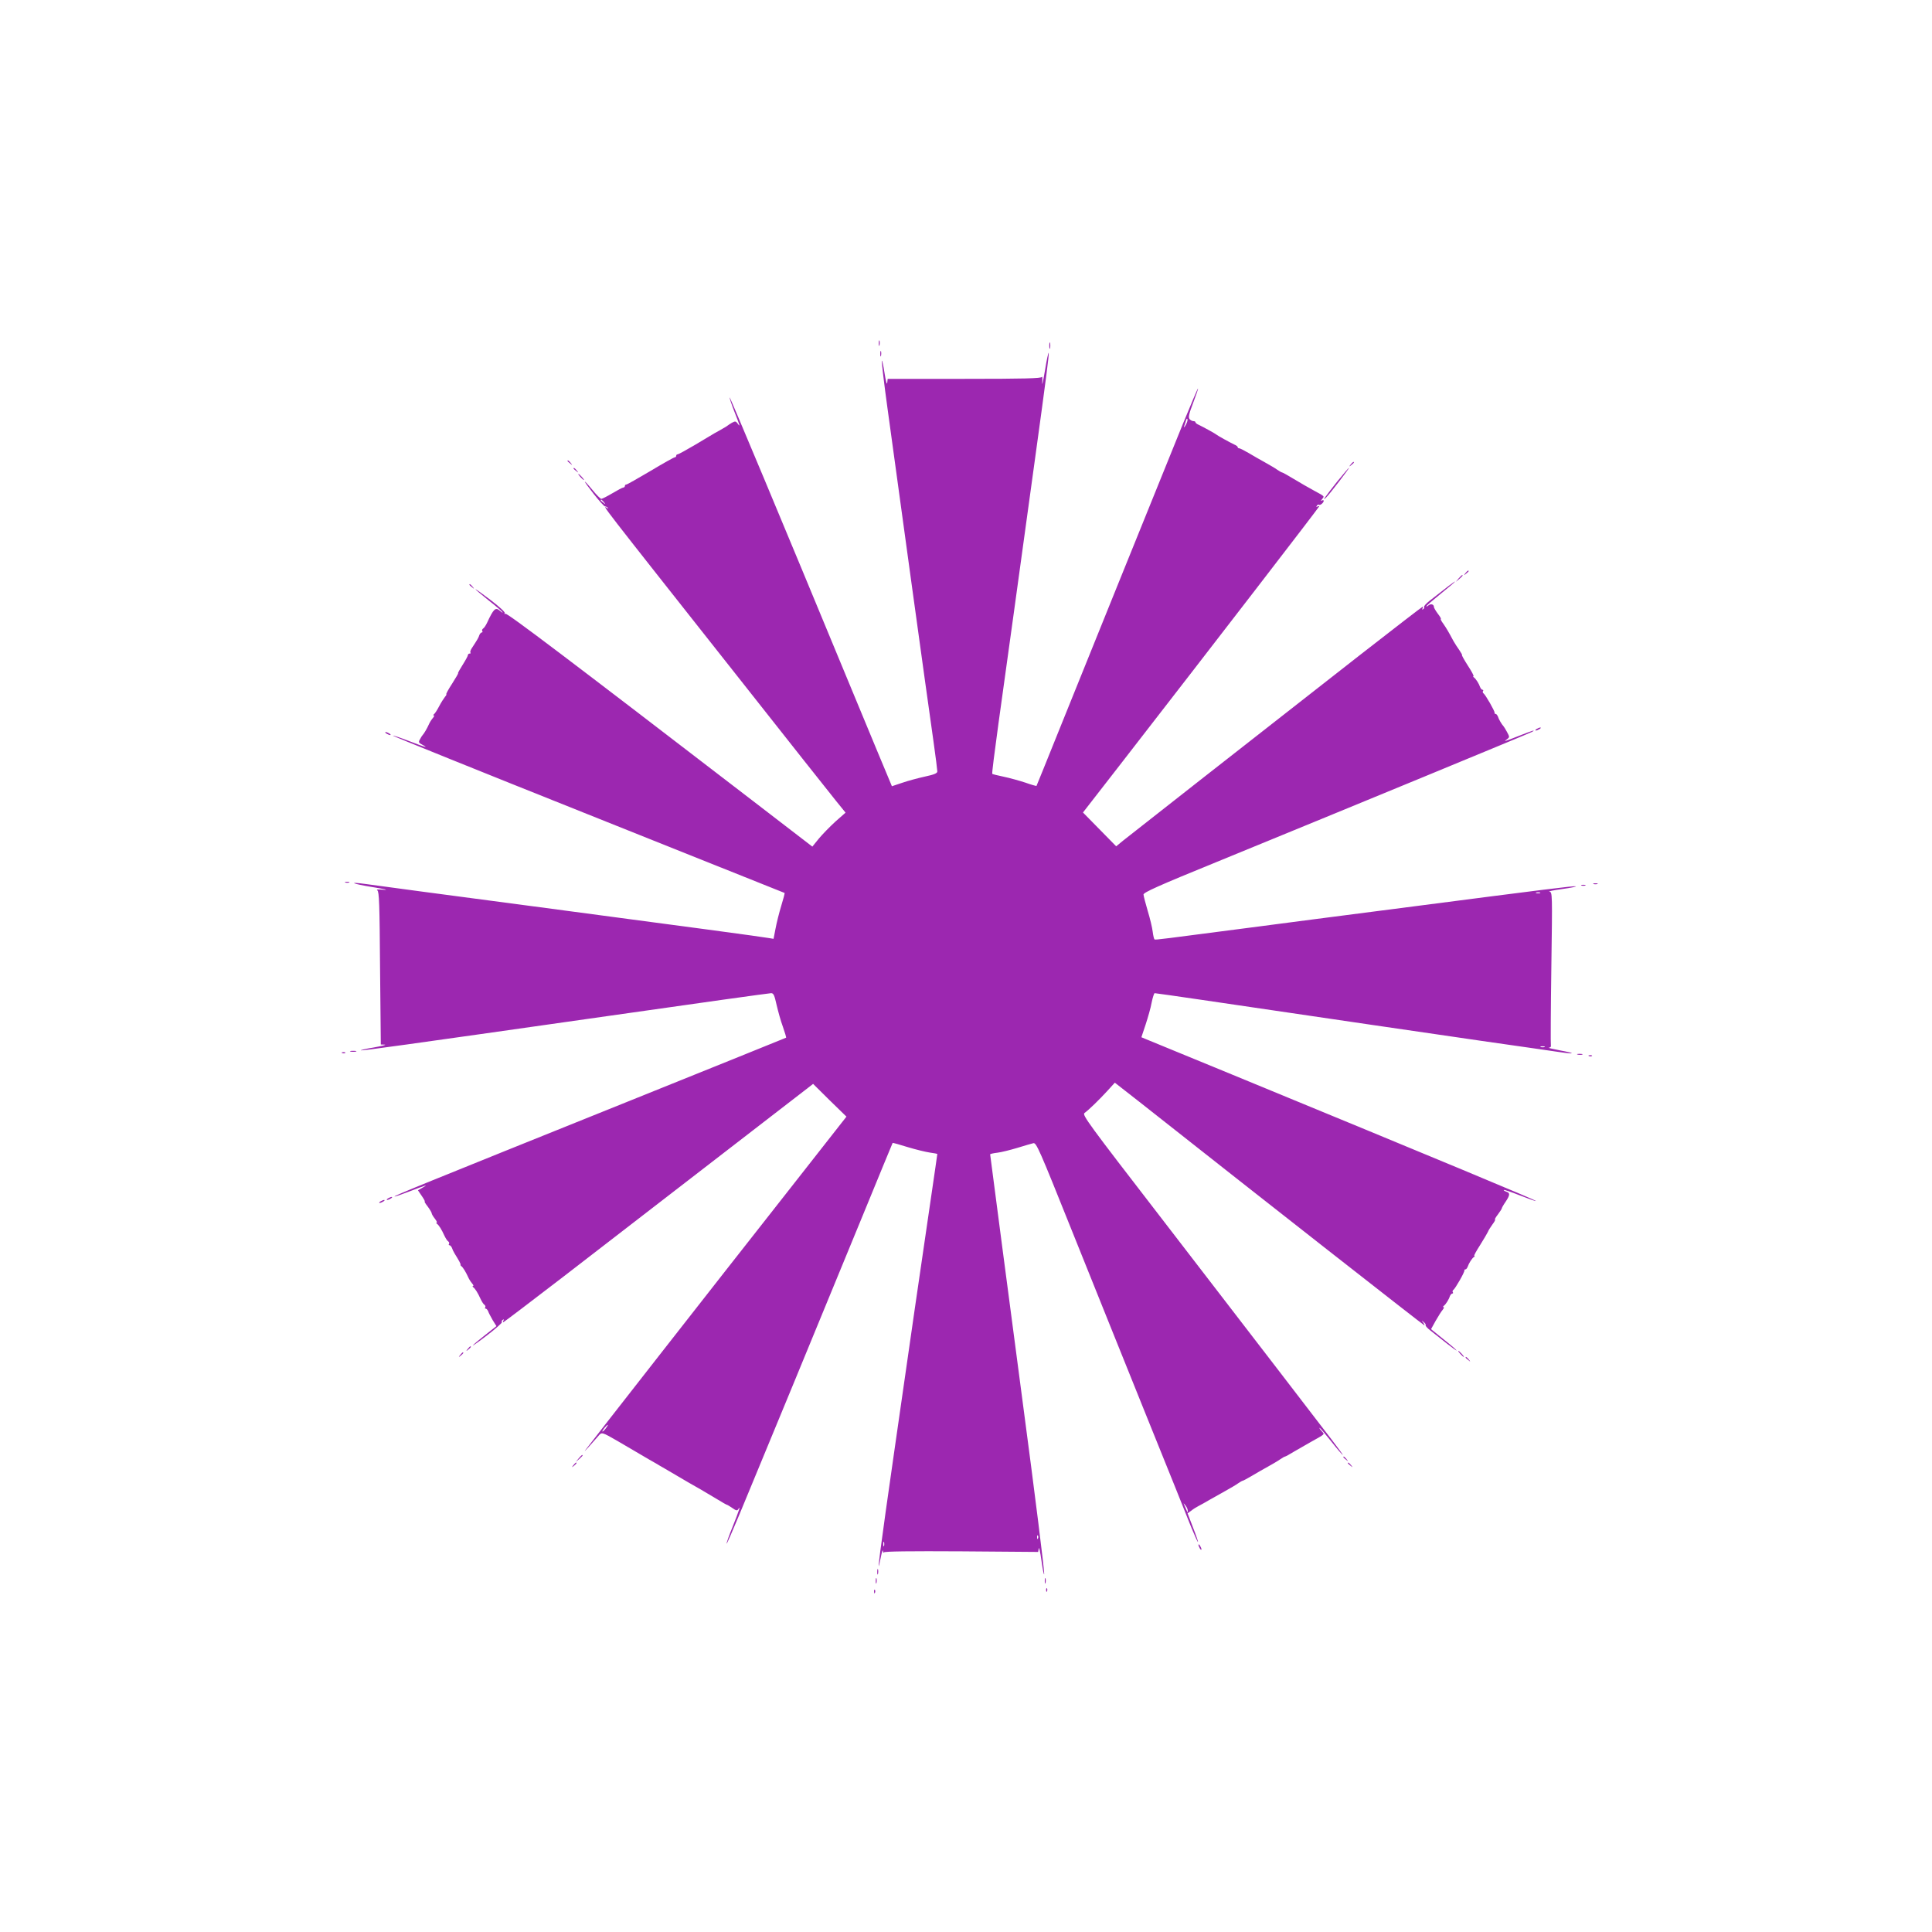 <?xml version="1.0" standalone="no"?>
<!DOCTYPE svg PUBLIC "-//W3C//DTD SVG 20010904//EN"
 "http://www.w3.org/TR/2001/REC-SVG-20010904/DTD/svg10.dtd">
<svg version="1.0" xmlns="http://www.w3.org/2000/svg"
 width="1280pt" height="1280pt" viewBox="0 0 1280 1280"
 preserveAspectRatio="xMidYMid meet">
<g transform="translate(0,1280) scale(0.1,-0.1)"
fill="#9c27b0" stroke="none">
<path d="M5822 10525 c0 -16 2 -22 5 -12 2 9 2 23 0 30 -3 6 -5 -1 -5 -18z"/>
<path d="M6952 10510 c0 -19 2 -27 5 -17 2 9 2 25 0 35 -3 9 -5 1 -5 -18z"/>
<path d="M5832 10455 c0 -16 2 -22 5 -12 2 9 2 23 0 30 -3 6 -5 -1 -5 -18z"/>
<path d="M6923 10344 c-12 -71 -20 -106 -18 -79 2 28 1 44 -2 38 -4 -10 -116
-13 -513 -13 l-509 0 -3 -27 c-2 -16 -10 15 -18 67 -8 52 -16 88 -18 79 -1 -9
15 -150 38 -315 76 -557 257 -1874 305 -2209 14 -99 25 -187 25 -196 0 -12
-21 -21 -82 -34 -45 -10 -113 -28 -150 -41 l-69 -23 -9 22 c-6 12 -126 303
-269 647 -460 1112 -794 1910 -797 1907 -2 -2 12 -44 31 -93 39 -99 41 -106
22 -80 -12 16 -16 17 -38 5 -13 -8 -26 -16 -29 -19 -3 -3 -16 -11 -29 -18 -13
-8 -38 -22 -55 -31 -17 -10 -77 -46 -134 -80 -56 -33 -107 -61 -112 -61 -6 0
-10 -4 -10 -10 0 -5 -4 -10 -10 -10 -5 0 -77 -40 -160 -90 -83 -49 -155 -90
-160 -90 -6 0 -10 -4 -10 -10 0 -5 -5 -10 -10 -10 -6 0 -38 -17 -73 -38 -34
-20 -67 -37 -73 -37 -6 0 -32 26 -58 58 -72 87 -66 68 7 -25 36 -46 70 -83 75
-83 6 0 14 -4 19 -9 5 -5 3 -6 -4 -2 -34 19 -77 75 886 -1144 310 -393 593
-751 629 -795 l64 -79 -67 -59 c-36 -33 -86 -84 -110 -113 l-43 -53 -398 306
c-1218 936 -1625 1244 -1636 1237 -6 -4 -8 -3 -4 4 4 6 -35 42 -94 87 -55 42
-100 74 -100 71 0 -2 41 -37 90 -76 50 -39 90 -74 90 -77 0 -4 -9 2 -20 12
-27 24 -41 10 -83 -81 -8 -17 -20 -35 -26 -38 -6 -4 -9 -12 -6 -17 4 -5 2 -9
-3 -9 -5 0 -12 -8 -16 -17 -5 -17 -12 -29 -48 -84 -10 -14 -15 -29 -11 -33 3
-3 1 -6 -5 -6 -7 0 -12 -5 -12 -10 0 -6 -16 -35 -35 -65 -19 -30 -33 -55 -30
-55 3 0 -15 -31 -40 -70 -25 -38 -42 -70 -38 -70 3 0 -1 -8 -9 -17 -8 -10 -26
-38 -39 -63 -13 -25 -28 -48 -34 -52 -5 -4 -6 -8 -1 -8 5 0 2 -8 -7 -18 -8 -9
-20 -28 -26 -42 -11 -25 -32 -61 -41 -70 -3 -3 -11 -15 -17 -27 -12 -20 -10
-24 15 -37 45 -25 22 -18 -87 24 -57 22 -106 39 -108 36 -2 -2 580 -237 1294
-522 714 -285 1299 -519 1301 -520 2 -1 -8 -40 -22 -85 -14 -46 -31 -114 -38
-152 l-13 -67 -30 5 c-51 9 -495 69 -1560 210 -561 74 -1057 140 -1103 147
-135 19 -103 3 41 -20 72 -12 105 -19 72 -17 -40 4 -55 2 -45 -4 12 -8 15 -88
18 -515 l5 -506 26 -1 c14 -1 -19 -9 -74 -19 -55 -9 -92 -18 -83 -19 20 -1
234 28 1645 229 579 83 1061 150 1072 150 16 0 22 -14 36 -77 10 -43 28 -109
42 -146 13 -38 23 -70 21 -72 -2 -1 -473 -192 -1048 -423 -1380 -555 -1551
-625 -1546 -629 2 -2 43 12 92 31 120 46 135 50 96 29 l-33 -19 25 -37 c14
-20 23 -37 20 -37 -4 0 5 -15 20 -34 14 -19 26 -39 26 -44 0 -5 9 -21 21 -36
11 -14 17 -26 12 -26 -4 0 -3 -4 2 -8 13 -9 31 -38 49 -78 8 -17 19 -35 25
-38 6 -4 9 -12 6 -17 -4 -5 -2 -9 3 -9 5 0 12 -8 16 -17 3 -10 11 -27 18 -38
28 -45 42 -70 39 -74 -1 -2 1 -7 6 -10 11 -8 30 -40 44 -71 6 -14 18 -33 26
-42 9 -10 12 -18 7 -18 -5 0 -4 -4 1 -8 13 -9 31 -38 49 -78 8 -17 19 -35 25
-38 6 -4 9 -12 6 -17 -4 -5 -2 -9 3 -9 5 0 12 -8 16 -17 3 -10 17 -36 30 -59
l25 -40 -75 -59 c-41 -32 -78 -63 -81 -69 -4 -5 39 25 95 68 56 43 100 82 97
86 -3 5 0 12 6 16 8 4 9 3 5 -4 -4 -7 -5 -12 -1 -12 3 0 182 136 398 302 350
270 1526 1178 1618 1249 l36 28 110 -109 111 -108 -415 -529 c-454 -577 -1300
-1659 -1317 -1683 -10 -15 40 40 89 97 22 26 22 26 128 -35 20 -12 52 -30 70
-41 17 -10 57 -33 87 -51 30 -18 70 -41 88 -51 17 -11 47 -27 65 -38 17 -10
57 -33 87 -51 54 -32 85 -50 154 -89 18 -11 64 -38 101 -60 37 -23 69 -41 72
-41 3 0 18 -10 35 -21 25 -18 32 -19 39 -8 18 29 7 -5 -36 -113 -25 -61 -43
-113 -41 -115 2 -2 38 81 81 184 147 353 545 1319 820 1988 108 264 198 481
199 483 2 1 46 -11 100 -28 53 -16 119 -32 146 -36 28 -4 50 -8 50 -9 0 -2
-20 -142 -45 -311 -77 -522 -121 -830 -235 -1623 -101 -702 -128 -910 -95
-741 7 36 13 56 15 45 1 -11 3 -15 6 -10 3 7 174 9 513 7 l509 -4 4 23 c2 13
10 -23 18 -81 8 -58 16 -98 18 -89 3 15 -59 512 -143 1144 -73 552 -215 1632
-215 1637 0 3 21 8 48 11 26 3 85 18 132 32 47 14 95 29 106 31 20 5 39 -39
257 -583 130 -323 351 -874 492 -1223 141 -349 275 -681 297 -738 23 -56 43
-100 45 -98 2 1 -13 45 -33 96 l-36 94 24 17 c12 10 34 24 48 31 14 7 48 26
75 42 28 16 75 42 105 59 30 17 67 38 82 49 14 10 29 18 32 18 3 0 29 14 58
31 29 18 78 45 108 62 30 17 67 38 82 49 14 10 29 18 32 18 3 0 29 14 58 32
29 17 78 45 108 62 105 59 97 51 76 75 -11 12 -17 21 -13 21 3 0 38 -41 77
-90 39 -50 74 -90 77 -90 2 0 -31 46 -75 103 -43 56 -199 260 -347 452 -148
193 -503 653 -788 1024 -473 613 -519 675 -502 687 29 21 97 87 151 146 l50
55 160 -125 c823 -650 1885 -1482 1890 -1482 4 0 0 8 -7 18 -13 15 -12 16 3 3
10 -7 16 -17 13 -21 -2 -4 12 -20 33 -36 20 -16 67 -53 105 -83 37 -29 67 -51
67 -48 0 3 -38 36 -85 73 l-84 68 31 56 c17 30 38 63 46 72 8 10 11 18 6 18
-5 0 -4 4 1 8 13 9 34 42 41 65 4 9 11 17 16 17 5 0 7 4 3 9 -3 5 -1 12 4 15
12 8 76 119 73 129 -1 4 2 7 7 7 5 0 11 8 15 18 7 22 28 55 41 64 6 4 7 8 3 8
-5 0 13 32 38 71 25 40 48 79 52 88 3 9 17 31 30 49 13 17 21 32 17 32 -4 0 4
15 19 34 14 19 26 37 26 41 0 3 11 23 25 43 30 45 31 59 4 67 -11 4 -18 9 -16
11 2 3 51 -14 107 -36 56 -22 104 -39 106 -37 5 4 -632 269 -2016 839 -294
121 -549 226 -567 233 l-31 13 28 84 c15 46 34 111 40 146 7 34 16 62 20 62 4
0 147 -20 316 -45 977 -144 1388 -204 1849 -271 248 -35 479 -69 515 -74 106
-16 113 -9 10 10 -52 10 -87 18 -78 19 10 0 15 7 13 14 -2 6 -1 238 3 514 7
497 7 502 -13 506 -11 1 27 9 85 17 58 8 98 16 89 18 -16 3 -187 -18 -1119
-139 -642 -83 -652 -84 -1040 -135 -575 -75 -625 -82 -631 -78 -3 2 -9 25 -12
51 -3 26 -18 89 -33 138 -15 50 -27 98 -28 108 -1 14 94 57 489 218 884 362
2070 851 2085 860 29 17 2 9 -86 -26 -99 -39 -106 -41 -79 -22 17 13 17 15 -1
48 -10 19 -21 36 -24 39 -10 10 -31 45 -36 63 -4 9 -10 17 -15 17 -5 0 -8 3
-7 8 3 9 -61 120 -73 128 -5 3 -7 10 -4 15 4 5 2 9 -3 9 -5 0 -12 8 -16 18 -7
22 -28 55 -41 64 -5 4 -7 8 -3 8 5 0 -12 32 -37 70 -25 39 -42 70 -39 70 3 0
-5 14 -17 32 -13 18 -31 46 -40 62 -33 62 -45 82 -67 114 -13 17 -20 32 -16
32 3 0 -5 15 -20 34 -14 19 -26 39 -26 45 0 17 -20 23 -35 11 -8 -7 -15 -10
-15 -7 0 4 43 41 95 83 52 42 95 78 95 81 0 4 -62 -43 -172 -130 -21 -17 -35
-33 -33 -38 3 -4 0 -11 -6 -15 -8 -4 -9 -3 -5 4 4 7 4 12 1 12 -3 0 -191 -145
-418 -322 -756 -591 -1521 -1191 -1567 -1228 l-45 -37 -110 112 -110 112 244
314 c638 822 1321 1709 1321 1714 0 3 -5 3 -12 -1 -7 -5 -8 -3 -4 5 5 7 11 10
14 7 7 -7 32 13 32 26 0 5 -6 6 -12 2 -9 -5 -8 -2 1 9 16 21 21 16 -54 57 -33
18 -93 52 -132 76 -40 24 -75 44 -79 44 -3 0 -18 8 -32 18 -15 11 -52 32 -82
49 -30 17 -79 44 -108 62 -29 17 -57 31 -62 31 -6 0 -10 3 -10 8 0 4 -10 12
-23 17 -31 15 -111 59 -117 65 -6 6 -86 50 -117 65 -13 5 -23 13 -23 18 0 4
-6 7 -14 7 -7 0 -19 6 -25 14 -9 11 -4 34 24 107 19 50 34 93 32 95 -2 2 -47
-106 -102 -239 -191 -470 -658 -1627 -811 -2006 -85 -212 -156 -386 -157 -388
-2 -1 -35 8 -74 22 -40 13 -104 31 -143 39 -40 8 -74 17 -76 19 -3 2 16 152
41 333 40 286 150 1081 245 1774 71 514 91 672 88 682 -2 6 -14 -47 -25 -118z
m932 -361 c-9 -15 -13 -19 -10 -8 4 11 10 29 13 40 3 11 7 14 9 8 3 -7 -3 -24
-12 -40z m-3854 -510 c13 -16 12 -17 -3 -4 -10 7 -18 15 -18 17 0 8 8 3 21
-13z m6202 -2590 c-7 -2 -19 -2 -25 0 -7 3 -2 5 12 5 14 0 19 -2 13 -5z m30
-1020 c-7 -2 -19 -2 -25 0 -7 3 -2 5 12 5 14 0 19 -2 13 -5z m-6220 -2527
c-10 -13 -20 -22 -22 -20 -4 4 29 44 36 44 2 0 -4 -11 -14 -24z m3856 -545 c0
-14 -1 -14 -6 -1 -3 8 -10 24 -15 35 -9 20 -9 20 6 1 9 -11 16 -27 15 -35z
m-992 -183 c-3 -8 -6 -5 -6 6 -1 11 2 17 5 13 3 -3 4 -12 1 -19z m-1020 -50
c-3 -7 -5 -2 -5 12 0 14 2 19 5 13 2 -7 2 -19 0 -25z"/>
<path d="M3760 9746 c0 -2 8 -10 18 -17 15 -13 16 -12 3 4 -13 16 -21 21 -21
13z"/>
<path d="M8949 9723 c-13 -16 -12 -17 4 -4 9 7 17 15 17 17 0 8 -8 3 -21 -13z"/>
<path d="M3800 9696 c0 -2 8 -10 18 -17 15 -13 16 -12 3 4 -13 16 -21 21 -21
13z"/>
<path d="M8858 9608 c-76 -96 -106 -138 -71 -103 26 26 155 195 150 195 -3 0
-38 -42 -79 -92z"/>
<path d="M3845 9640 c10 -11 20 -20 23 -20 3 0 -3 9 -13 20 -10 11 -20 20 -23
20 -3 0 3 -9 13 -20z"/>
<path d="M9709 9003 c-13 -16 -12 -17 4 -4 9 7 17 15 17 17 0 8 -8 3 -21 -13z"/>
<path d="M9664 8968 l-19 -23 23 19 c21 18 27 26 19 26 -2 0 -12 -10 -23 -22z"/>
<path d="M3110 8926 c0 -2 8 -10 18 -17 15 -13 16 -12 3 4 -13 16 -21 21 -21
13z"/>
<path d="M10180 7970 c-8 -5 -10 -10 -5 -10 6 0 17 5 25 10 8 5 11 10 5 10 -5
0 -17 -5 -25 -10z"/>
<path d="M2560 7940 c8 -5 20 -10 25 -10 6 0 3 5 -5 10 -8 5 -19 10 -25 10 -5
0 -3 -5 5 -10z"/>
<path d="M2288 6953 c6 -2 18 -2 25 0 6 3 1 5 -13 5 -14 0 -19 -2 -12 -5z"/>
<path d="M10558 6943 c6 -2 18 -2 25 0 6 3 1 5 -13 5 -14 0 -19 -2 -12 -5z"/>
<path d="M10478 6933 c6 -2 18 -2 25 0 6 3 1 5 -13 5 -14 0 -19 -2 -12 -5z"/>
<path d="M2323 5833 c9 -2 25 -2 35 0 9 3 1 5 -18 5 -19 0 -27 -2 -17 -5z"/>
<path d="M2268 5823 c7 -3 16 -2 19 1 4 3 -2 6 -13 5 -11 0 -14 -3 -6 -6z"/>
<path d="M10453 5813 c9 -2 23 -2 30 0 6 3 -1 5 -18 5 -16 0 -22 -2 -12 -5z"/>
<path d="M10528 5803 c7 -3 16 -2 19 1 4 3 -2 6 -13 5 -11 0 -14 -3 -6 -6z"/>
<path d="M2570 4860 c-8 -5 -10 -10 -5 -10 6 0 17 5 25 10 8 5 11 10 5 10 -5
0 -17 -5 -25 -10z"/>
<path d="M2520 4840 c-8 -5 -10 -10 -5 -10 6 0 17 5 25 10 8 5 11 10 5 10 -5
0 -17 -5 -25 -10z"/>
<path d="M3099 3863 c-13 -16 -12 -17 4 -4 16 13 21 21 13 21 -2 0 -10 -8 -17
-17z"/>
<path d="M9675 3830 c10 -11 20 -20 23 -20 3 0 -3 9 -13 20 -10 11 -20 20 -23
20 -3 0 3 -9 13 -20z"/>
<path d="M3049 3823 c-13 -16 -12 -17 4 -4 16 13 21 21 13 21 -2 0 -10 -8 -17
-17z"/>
<path d="M9710 3806 c0 -2 8 -10 18 -17 15 -13 16 -12 3 4 -13 16 -21 21 -21
13z"/>
<path d="M3834 3138 l-19 -23 23 19 c12 11 22 21 22 23 0 8 -8 2 -26 -19z"/>
<path d="M8900 3146 c0 -2 8 -10 18 -17 15 -13 16 -12 3 4 -13 16 -21 21 -21
13z"/>
<path d="M3799 3093 c-13 -16 -12 -17 4 -4 16 13 21 21 13 21 -2 0 -10 -8 -17
-17z"/>
<path d="M8930 3106 c0 -2 8 -10 18 -17 15 -13 16 -12 3 4 -13 16 -21 21 -21
13z"/>
<path d="M7940 2565 c0 -5 5 -17 10 -25 5 -8 10 -10 10 -5 0 6 -5 17 -10 25
-5 8 -10 11 -10 5z"/>
<path d="M5812 2385 c0 -16 2 -22 5 -12 2 9 2 23 0 30 -3 6 -5 -1 -5 -18z"/>
<path d="M5802 2325 c0 -16 2 -22 5 -12 2 9 2 23 0 30 -3 6 -5 -1 -5 -18z"/>
<path d="M6922 2325 c0 -16 2 -22 5 -12 2 9 2 23 0 30 -3 6 -5 -1 -5 -18z"/>
<path d="M6931 2264 c0 -11 3 -14 6 -6 3 7 2 16 -1 19 -3 4 -6 -2 -5 -13z"/>
<path d="M5791 2254 c0 -11 3 -14 6 -6 3 7 2 16 -1 19 -3 4 -6 -2 -5 -13z"/>
</g>
</svg>
